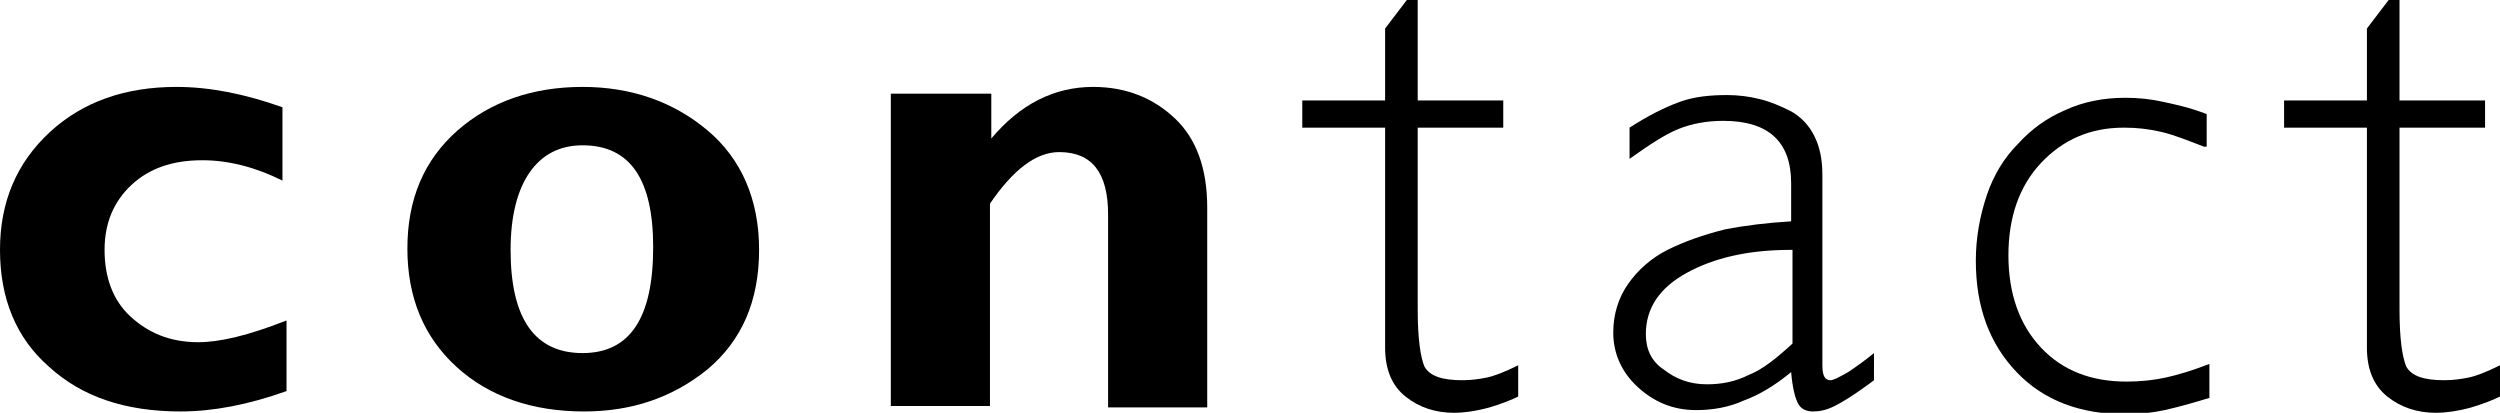 <?xml version="1.0" encoding="utf-8"?>
<!-- Generator: Adobe Illustrator 22.1.0, SVG Export Plug-In . SVG Version: 6.00 Build 0)  -->
<svg version="1.1" id="圖層_1" xmlns="http://www.w3.org/2000/svg" xmlns:xlink="http://www.w3.org/1999/xlink" x="0px" y="0px"
	 viewBox="0 0 184.1 30.4" style="enable-background:new 0 0 184.1 30.4;" xml:space="preserve">
<g>
	<path d="M21.1,23.6v5.2c-2.8,1-5.4,1.5-7.8,1.5c-4.1,0-7.3-1.1-9.7-3.3C1.2,24.9,0,22,0,18.4c0-3.5,1.2-6.4,3.7-8.7
		C6.1,7.5,9.2,6.4,13,6.4c2.4,0,5,0.5,7.8,1.5v5.4c-2-1-4-1.5-5.9-1.5c-2.2,0-3.9,0.6-5.2,1.8c-1.3,1.2-2,2.8-2,4.8
		c0,2,0.6,3.7,1.9,4.9s2.9,1.9,5,1.9C16.2,25.2,18.3,24.7,21.1,23.6z"/>
	<path d="M42.9,6.4c3.6,0,6.7,1.1,9.2,3.2c2.5,2.1,3.8,5.1,3.8,8.8c0,3.8-1.3,6.7-3.8,8.8c-2.6,2.1-5.6,3.1-9.1,3.1
		c-3.8,0-7-1.1-9.4-3.3c-2.4-2.2-3.6-5.1-3.6-8.7c0-3.6,1.2-6.5,3.7-8.7C36.1,7.5,39.2,6.4,42.9,6.4z M42.9,26
		c3.5,0,5.2-2.6,5.2-7.8c0-5-1.7-7.5-5.2-7.5c-1.7,0-3,0.7-3.9,2c-0.9,1.3-1.4,3.2-1.4,5.7C37.6,23.5,39.4,26,42.9,26z"/>
	<path d="M73,6.9v3.3c2.1-2.5,4.6-3.8,7.5-3.8c2.4,0,4.4,0.8,6,2.3c1.6,1.5,2.4,3.7,2.4,6.6v14.7h-7.3V15.8c0-3.1-1.2-4.6-3.6-4.6
		c-1.7,0-3.4,1.3-5.1,3.8v14.9h-7.3v-23H73z"/>
	<path d="M104.4,7.4h6.3v2h-6.3v13.4c0,2.1,0.2,3.5,0.5,4.2c0.4,0.7,1.3,1,2.8,1c0.7,0,1.3-0.1,1.8-0.2c0.5-0.1,1.3-0.4,2.3-0.9v2.3
		c-0.4,0.2-1.1,0.5-2.1,0.8c-1.1,0.3-2,0.4-2.6,0.4c-1.4,0-2.6-0.4-3.6-1.2c-1-0.8-1.5-2-1.5-3.6V9.4h-6.1v-2h6.1V2.1l1.6-2.1h0.8
		V7.4z"/>
	<path d="M138,28l-0.4,0.3c-1.1,0.8-1.9,1.3-2.5,1.6s-1.1,0.4-1.6,0.4c-0.5,0-0.9-0.2-1.1-0.6c-0.2-0.4-0.4-1.1-0.5-2.3
		c-1.2,1-2.4,1.7-3.5,2.1c-1.1,0.5-2.3,0.7-3.5,0.7c-1.7,0-3.1-0.6-4.3-1.7c-1.2-1.1-1.8-2.5-1.8-4c0-1.4,0.4-2.6,1.1-3.6
		c0.7-1,1.7-1.9,2.9-2.5c1.2-0.6,2.6-1.1,4.2-1.5c1.5-0.3,3.2-0.5,4.9-0.6v-2.8c0-3.1-1.7-4.6-5-4.6c-1.2,0-2.3,0.2-3.3,0.6
		c-1,0.4-2.2,1.2-3.6,2.2V9.4c1.4-0.9,2.6-1.5,3.7-1.9c1.1-0.4,2.3-0.5,3.5-0.5c0.8,0,1.6,0.1,2.4,0.3c0.8,0.2,1.5,0.5,2.3,0.9
		c0.7,0.4,1.3,1,1.7,1.8c0.4,0.8,0.6,1.7,0.6,2.9v14c0,0.8,0.2,1.1,0.6,1.1c0.2,0,0.6-0.2,1.3-0.6c0.6-0.4,1.3-0.9,1.9-1.4V28z
		 M131.9,18.4c-3.2,0-5.7,0.6-7.7,1.7c-2,1.1-3,2.6-3,4.5c0,1.1,0.4,2,1.3,2.6c0.9,0.7,1.9,1.1,3.2,1.1c1.1,0,2.1-0.2,3.1-0.7
		c1-0.4,2-1.2,3.2-2.3V18.4z"/>
	<path d="M162.3,10.8c-1.3-0.5-2.3-0.9-3.2-1.1s-1.7-0.3-2.7-0.3c-2.5,0-4.5,0.9-6.1,2.6c-1.6,1.7-2.4,4-2.4,6.8
		c0,2.8,0.8,5.1,2.4,6.8c1.6,1.7,3.7,2.5,6.3,2.5c1,0,2-0.1,2.9-0.3c0.9-0.2,1.9-0.5,3.2-1v2.5c-1.3,0.4-2.4,0.7-3.3,0.9
		c-0.9,0.2-1.9,0.3-2.9,0.3c-3.3,0-6-1-8-3.1c-2-2.1-3-4.8-3-8.2c0-1.7,0.3-3.3,0.8-4.8c0.5-1.5,1.3-2.8,2.3-3.8
		c1-1.1,2.1-1.9,3.5-2.5c1.3-0.6,2.8-0.9,4.4-0.9c1,0,1.9,0.1,2.8,0.3c0.9,0.2,1.9,0.4,3.2,0.9V10.8z"/>
	<path d="M176.7,7.4h6.3v2h-6.3v13.4c0,2.1,0.2,3.5,0.5,4.2c0.4,0.7,1.3,1,2.8,1c0.7,0,1.3-0.1,1.8-0.2c0.5-0.1,1.3-0.4,2.3-0.9v2.3
		c-0.4,0.2-1.1,0.5-2.1,0.8c-1.1,0.3-2,0.4-2.6,0.4c-1.4,0-2.6-0.4-3.6-1.2c-1-0.8-1.5-2-1.5-3.6V9.4h-6.1v-2h6.1V2.1l1.6-2.1h0.8
		V7.4z"/>
</g>
</svg>
